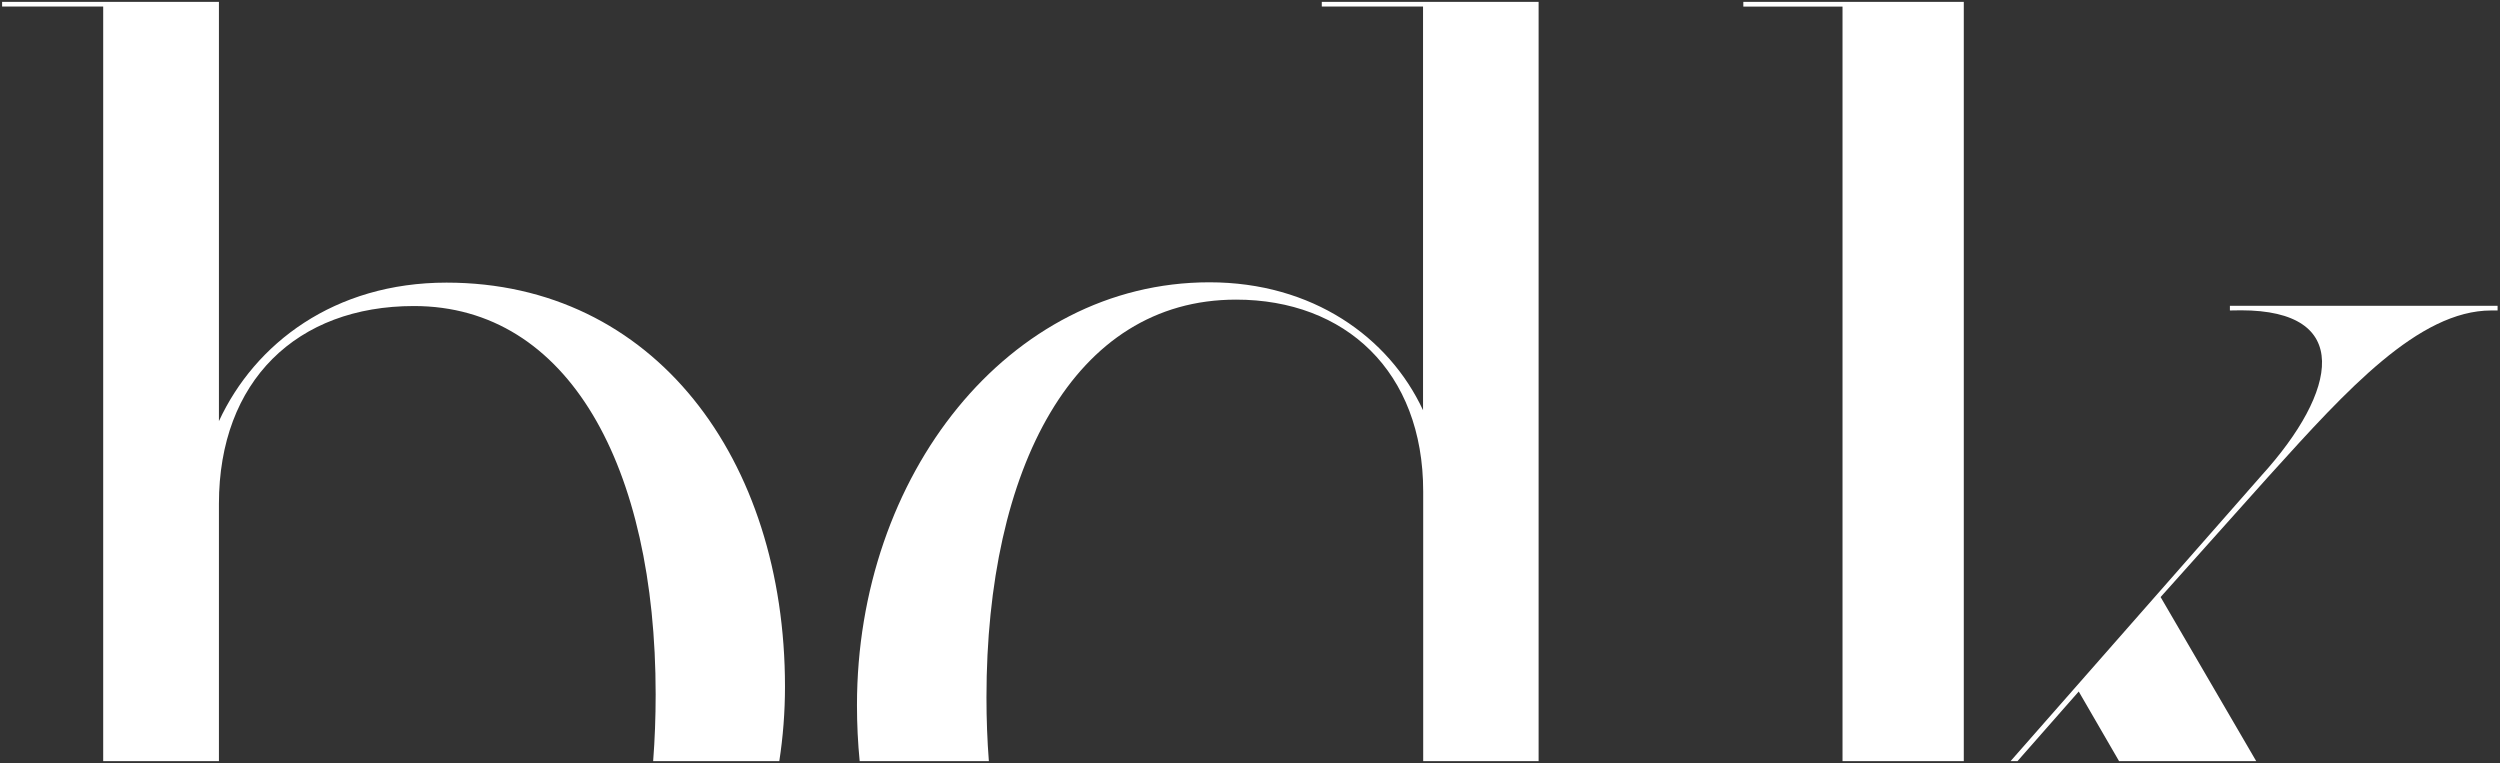 <svg width="1327" height="405" viewBox="0 0 1327 405" fill="none" xmlns="http://www.w3.org/2000/svg">
<rect x="0" y="0" width="1327" height="405" fill="#333333" stroke="none"/>
<path fill-rule="evenodd" clip-rule="evenodd" d="M1183.63 162.318V164.796L1189.51 164.712C1248.84 164.712 1241.28 207.372 1200.34 252.467L1067.21 404H1070.89L1103.39 367.053L1124.79 404H1197.59L1146.85 316.919L1203.7 253.391C1204.48 252.525 1205.26 251.66 1206.05 250.795C1245.33 207.379 1283.86 164.796 1322.36 164.796H1325.72V162.318H1183.63ZM978.012 404V3.519H925.359V1H1042.38V404H978.012Z" fill="white"/>
<path fill-rule="evenodd" clip-rule="evenodd" d="M641.981 149.848C535.205 149.848 454.882 252.467 454.882 374.233V374.401C454.882 384.469 455.365 394.349 456.313 404H524.887C524.043 393.072 523.616 381.776 523.616 370.16C523.616 248.478 569.971 159.043 656.089 159.043C714.033 159.043 755.433 197.127 755.433 260.865V404H816.694V1H701.604V3.477H755.349V217.743C737.21 178.82 696.566 149.848 641.981 149.848Z" fill="white"/>
<path fill-rule="evenodd" clip-rule="evenodd" d="M1.116 1V3.477H54.777V404H116.205V267.583V267.415C116.205 202.165 157.606 162.444 219.706 162.444C301.835 162.444 348.022 247.722 348.022 368.606C348.022 380.72 347.579 392.538 346.696 404H413.652C415.638 391.146 416.672 377.926 416.672 364.449C416.672 243.566 347.098 150.016 237.005 150.016C177.466 150.016 135.268 182.305 116.205 223.537V1H1.116Z" fill="white"/>
</svg>
